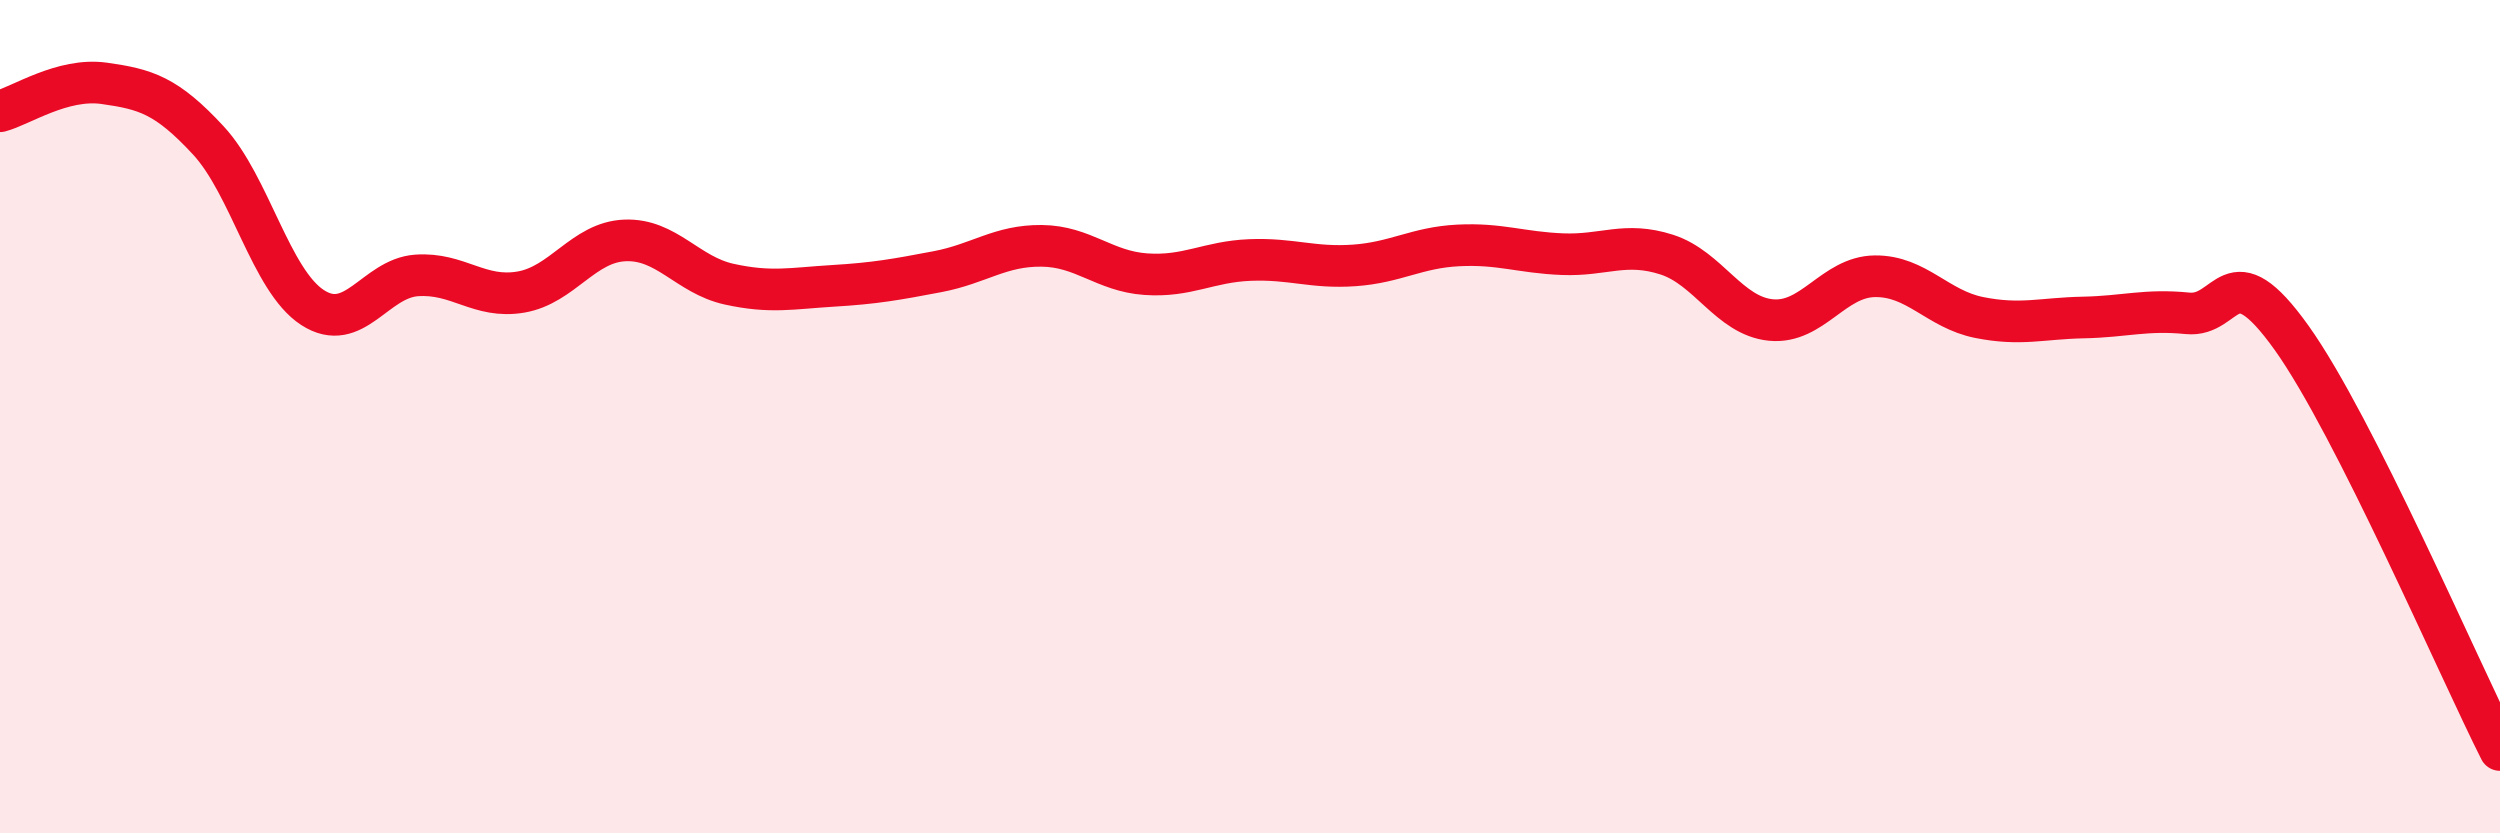 
    <svg width="60" height="20" viewBox="0 0 60 20" xmlns="http://www.w3.org/2000/svg">
      <path
        d="M 0,2.67 C 0.5,2.54 1.5,1.86 2.5,2 C 3.5,2.14 4,2.29 5,3.37 C 6,4.45 6.5,6.73 7.5,7.38 C 8.5,8.03 9,6.68 10,6.61 C 11,6.54 11.5,7.18 12.5,7.01 C 13.5,6.84 14,5.81 15,5.77 C 16,5.73 16.5,6.6 17.5,6.82 C 18.5,7.04 19,6.92 20,6.86 C 21,6.8 21.5,6.71 22.5,6.52 C 23.5,6.33 24,5.89 25,5.9 C 26,5.91 26.5,6.51 27.5,6.58 C 28.5,6.65 29,6.28 30,6.24 C 31,6.2 31.5,6.44 32.5,6.37 C 33.5,6.3 34,5.94 35,5.89 C 36,5.84 36.5,6.06 37.5,6.1 C 38.5,6.14 39,5.79 40,6.11 C 41,6.43 41.5,7.58 42.5,7.68 C 43.5,7.78 44,6.64 45,6.63 C 46,6.62 46.5,7.42 47.5,7.62 C 48.5,7.82 49,7.64 50,7.62 C 51,7.6 51.5,7.42 52.5,7.52 C 53.5,7.62 53.5,6.01 55,8.11 C 56.5,10.21 59,16.02 60,18L60 20L0 20Z"
        fill="#EB0A25"
        opacity="0.1"
        stroke-linecap="round"
        stroke-linejoin="round"
      />
      <path
        d="M 0,2.67 C 0.5,2.54 1.5,1.86 2.5,2 C 3.5,2.14 4,2.29 5,3.37 C 6,4.45 6.5,6.73 7.5,7.38 C 8.5,8.03 9,6.68 10,6.61 C 11,6.54 11.5,7.18 12.5,7.01 C 13.5,6.84 14,5.81 15,5.77 C 16,5.73 16.5,6.6 17.5,6.82 C 18.5,7.04 19,6.92 20,6.86 C 21,6.8 21.5,6.71 22.5,6.52 C 23.5,6.33 24,5.89 25,5.9 C 26,5.91 26.5,6.51 27.5,6.58 C 28.5,6.65 29,6.28 30,6.24 C 31,6.2 31.5,6.44 32.5,6.37 C 33.5,6.3 34,5.94 35,5.89 C 36,5.84 36.5,6.06 37.5,6.1 C 38.5,6.14 39,5.79 40,6.11 C 41,6.43 41.5,7.58 42.5,7.68 C 43.5,7.78 44,6.64 45,6.63 C 46,6.62 46.5,7.42 47.5,7.62 C 48.5,7.82 49,7.64 50,7.62 C 51,7.6 51.5,7.42 52.5,7.52 C 53.5,7.62 53.5,6.01 55,8.11 C 56.5,10.21 59,16.02 60,18"
        stroke="#EB0A25"
        stroke-width="1"
        fill="none"
        stroke-linecap="round"
        stroke-linejoin="round"
      />
    </svg>
  